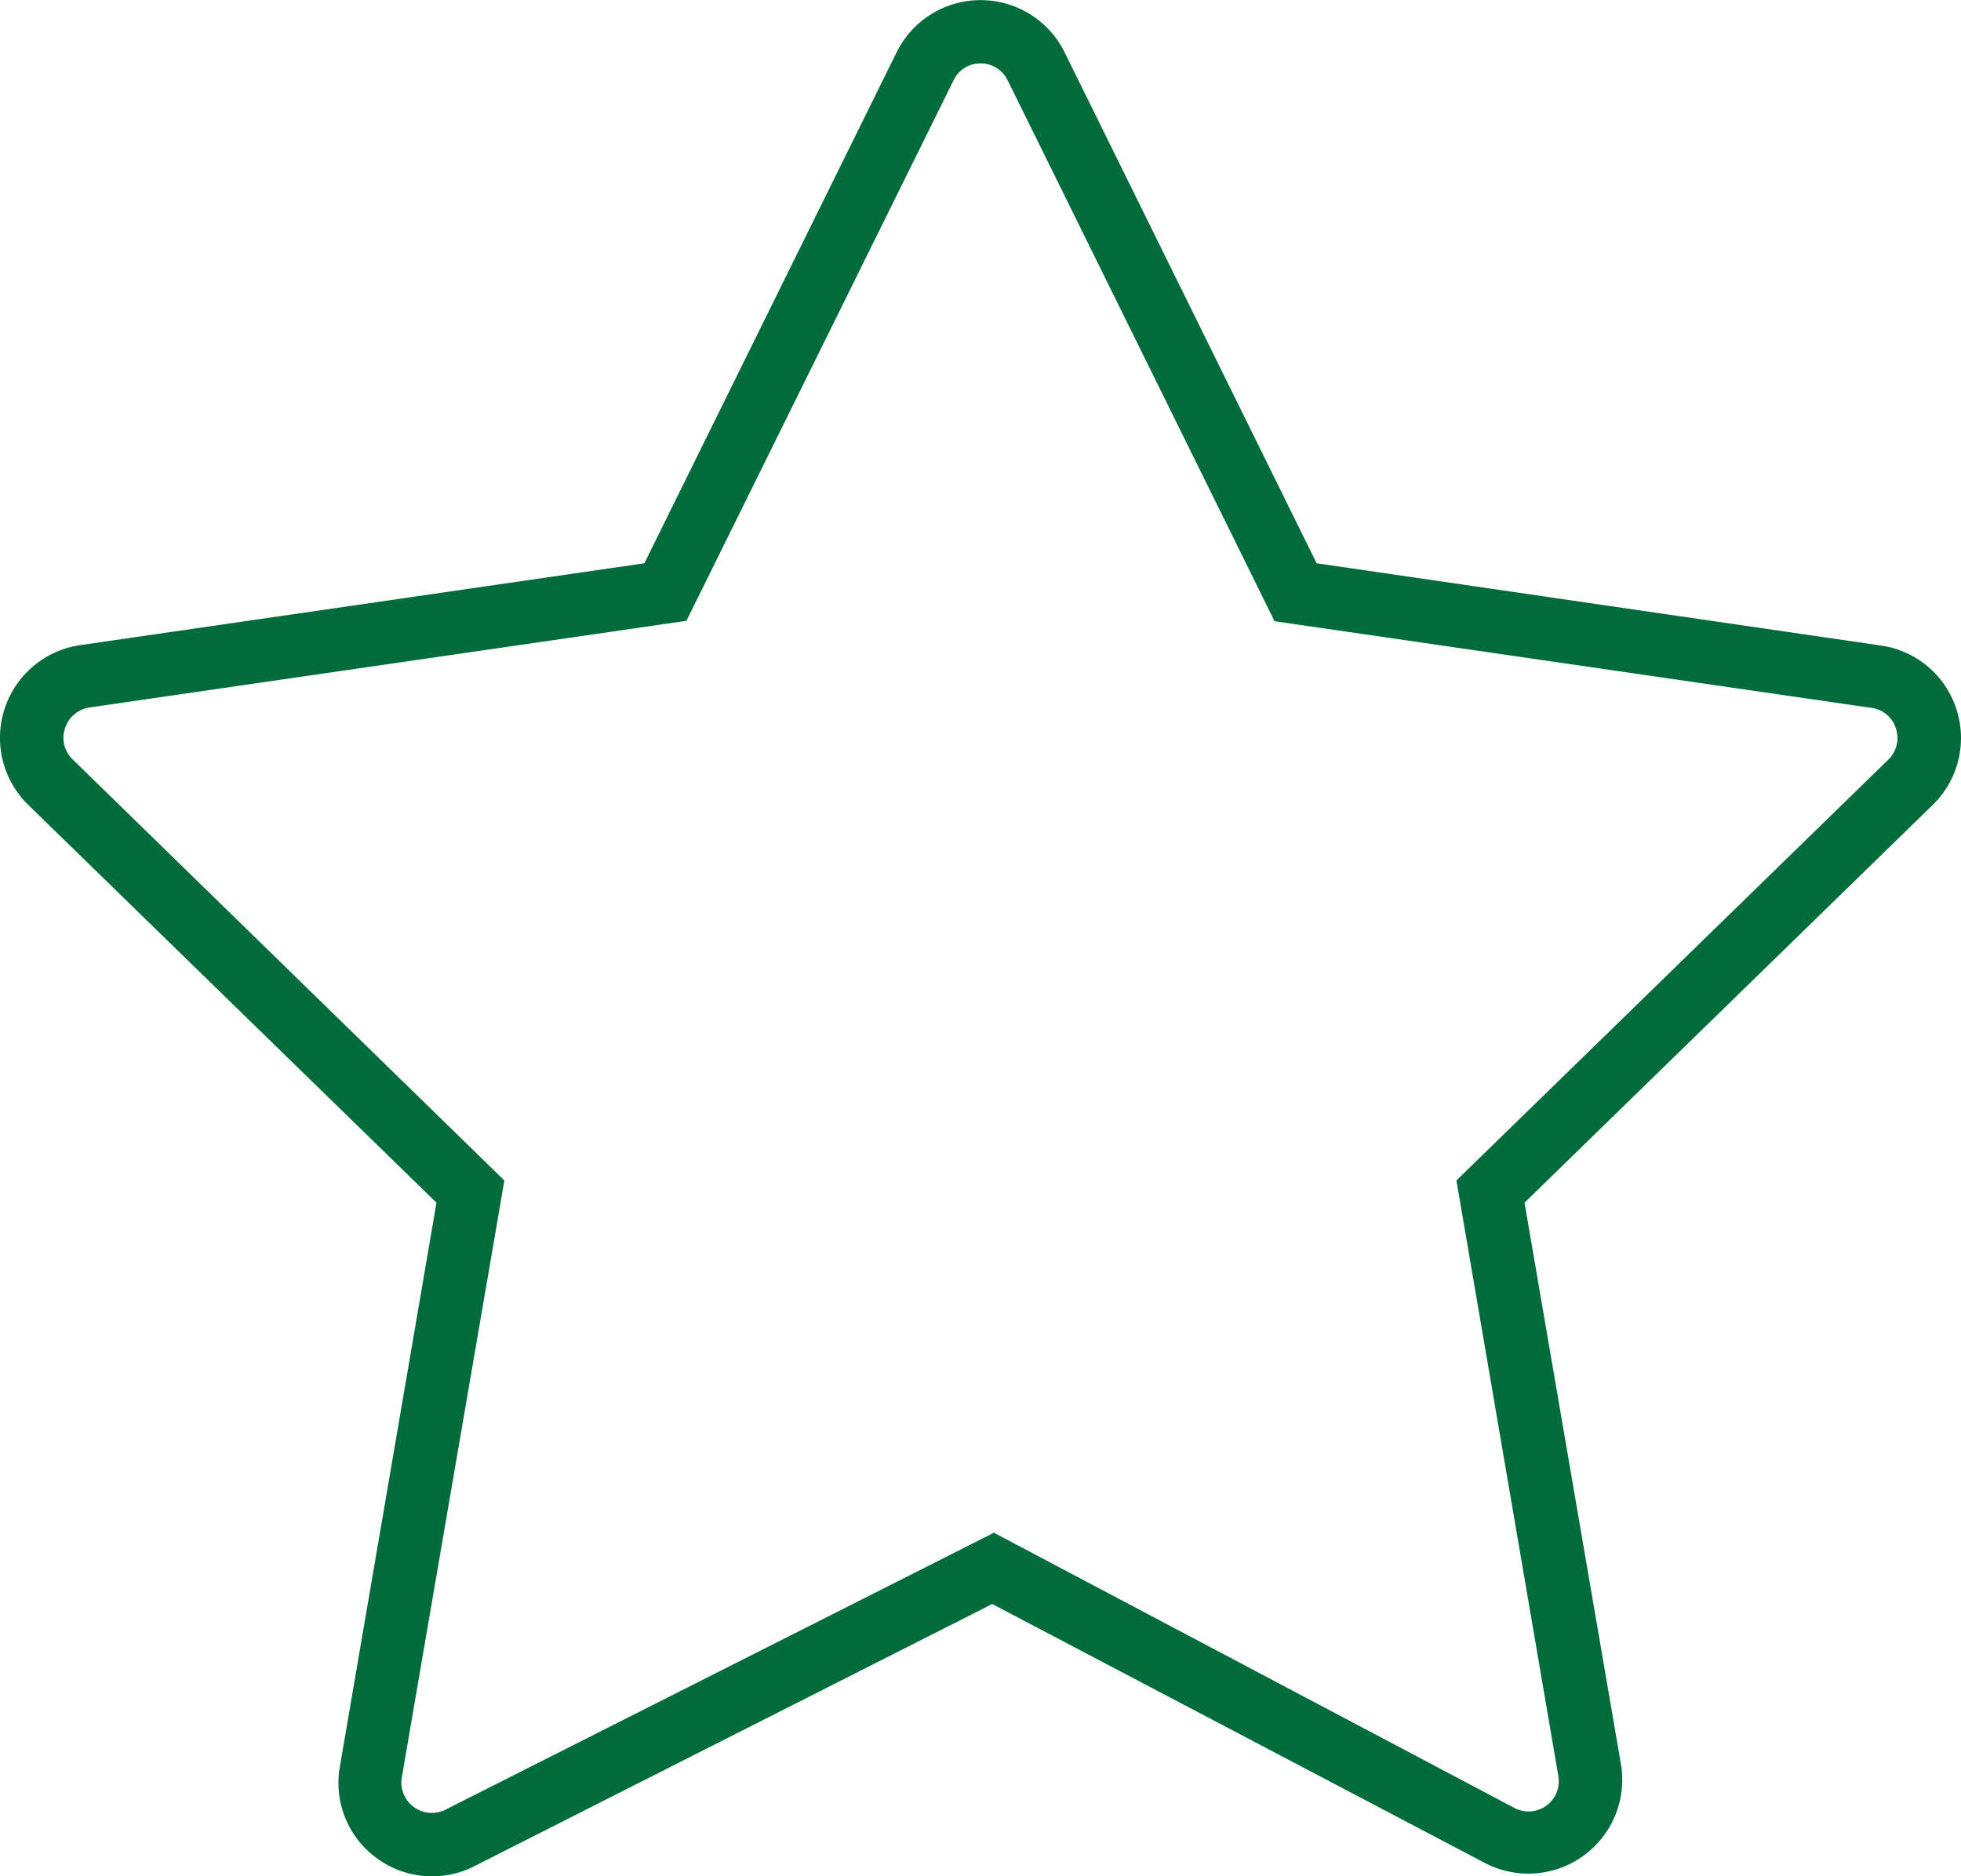 <?xml version="1.0" encoding="UTF-8"?> <svg xmlns="http://www.w3.org/2000/svg" viewBox="0 0 92.73 88.74"><defs><style>.cls-1{fill:#006b3b;fill-rule:evenodd;}</style></defs><g id="Слой_2" data-name="Слой 2"><g id="Слой_1-2" data-name="Слой 1"><path class="cls-1" d="M92.51,33.53a4.4,4.4,0,0,0-3.57-3L62.26,26.64,50.34,2.47a4.43,4.43,0,0,0-7.94,0L30.47,26.64,3.8,30.51a4.43,4.43,0,0,0-2.46,7.56l19.3,18.81L16.07,83.56a4.4,4.4,0,0,0,1.73,4.31,4.41,4.41,0,0,0,4.63.39l24.49-12.4,23.3,12.25a4.44,4.44,0,0,0,6.43-4.67L72.09,56.88l19.3-18.81A4.41,4.41,0,0,0,92.51,33.53ZM89.3,35.92,68.87,55.83,73.69,84a1.43,1.43,0,0,1-2.07,1.51L47,72.49,21.08,85.58A1.44,1.44,0,0,1,19,84.06l4.85-28.23L3.44,35.92a1.4,1.4,0,0,1-.37-1.46,1.43,1.43,0,0,1,1.16-1l28.23-4.1L45.09,3.8A1.39,1.39,0,0,1,46.37,3a1.41,1.41,0,0,1,1.28.8L60.27,29.38l28.24,4.1a1.4,1.4,0,0,1,1.15,1A1.42,1.42,0,0,1,89.3,35.92Z"></path></g></g></svg> 